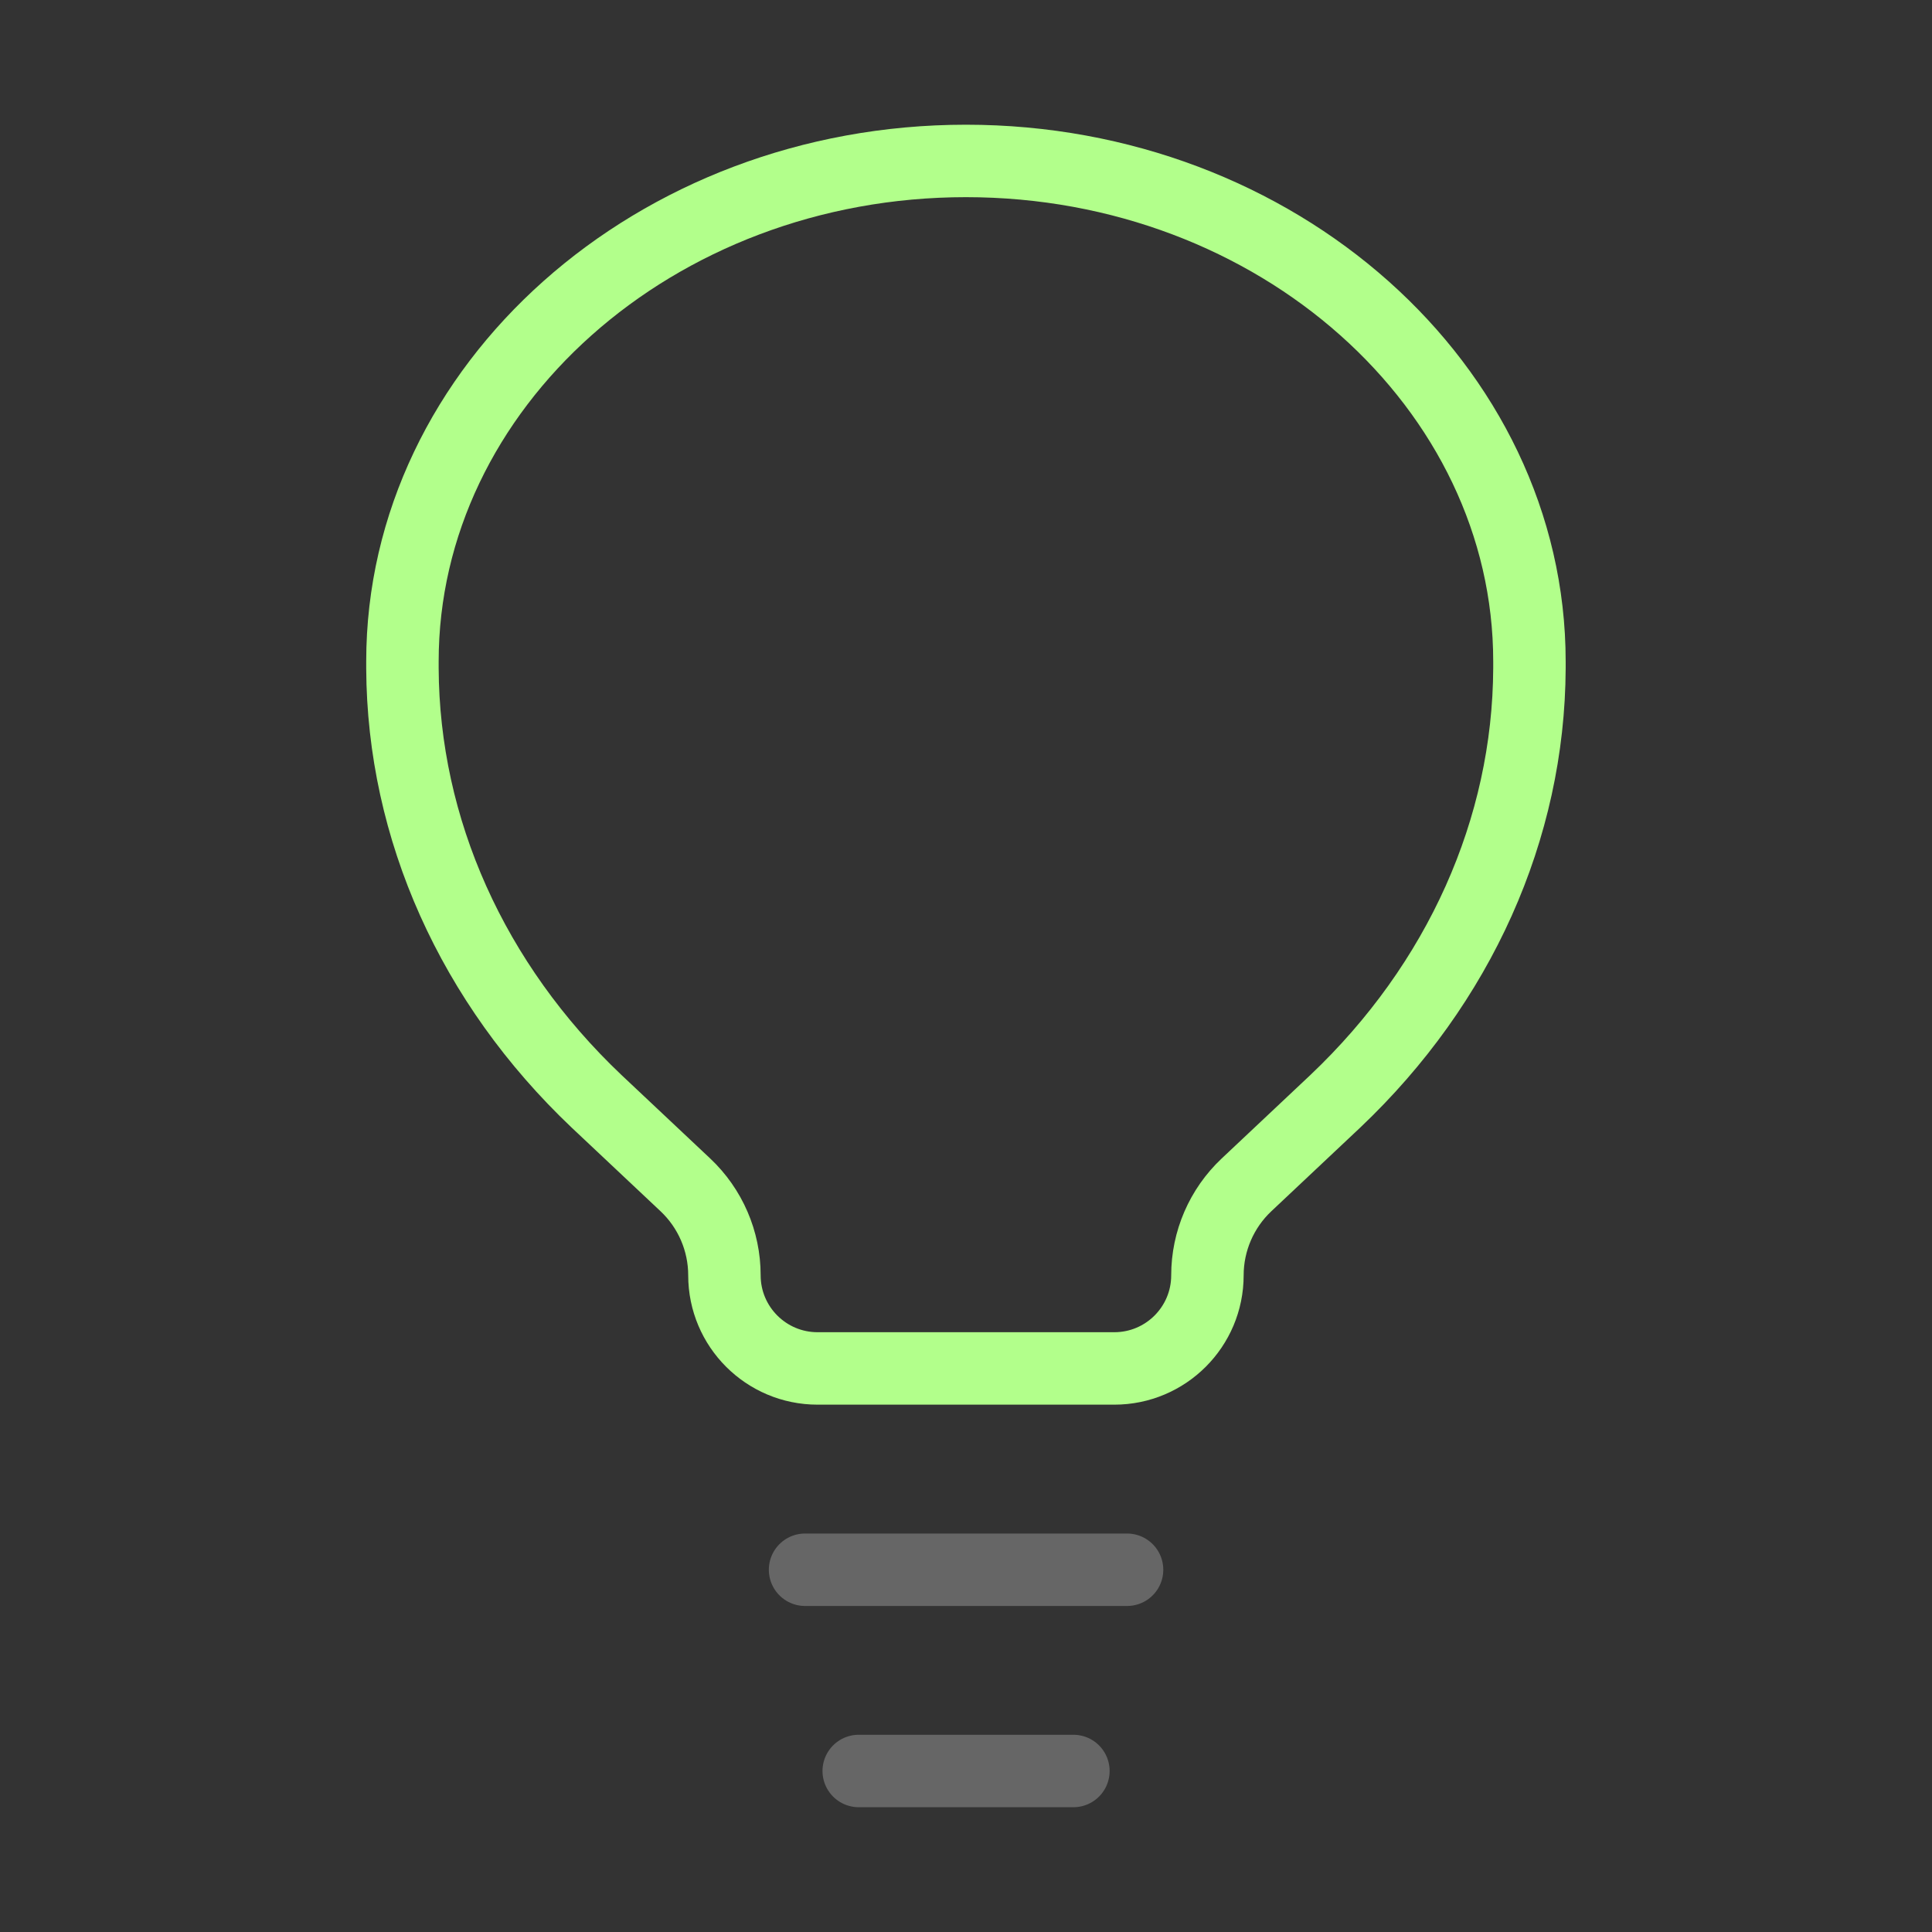 <svg width="80" height="80" viewBox="0 0 80 80" fill="none" xmlns="http://www.w3.org/2000/svg">
<rect x="0" y="0" width="80" height="80" fill="#333333" stroke="none"/>
<path opacity="0.5" d="M33.336 65H46.669M35.558 73.333H44.447" stroke="white" stroke-opacity="0.5" stroke-width="3" stroke-linecap="round"/>
<path d="M24.699 45.599L28.38 49.063C29.412 50.035 29.997 51.39 29.997 52.807C29.997 54.937 31.724 56.664 33.854 56.664H46.141C48.271 56.664 49.997 54.937 49.997 52.807C49.997 51.39 50.583 50.035 51.615 49.063L55.295 45.599C60.433 40.727 63.302 34.325 63.331 27.671L63.331 27.391C63.331 16.02 52.884 6.664 39.997 6.664C27.111 6.664 16.664 16.02 16.664 27.391L16.664 27.671C16.693 34.325 19.562 40.727 24.699 45.599Z" stroke="#B2FF8B" stroke-width="3"/>
</svg>
